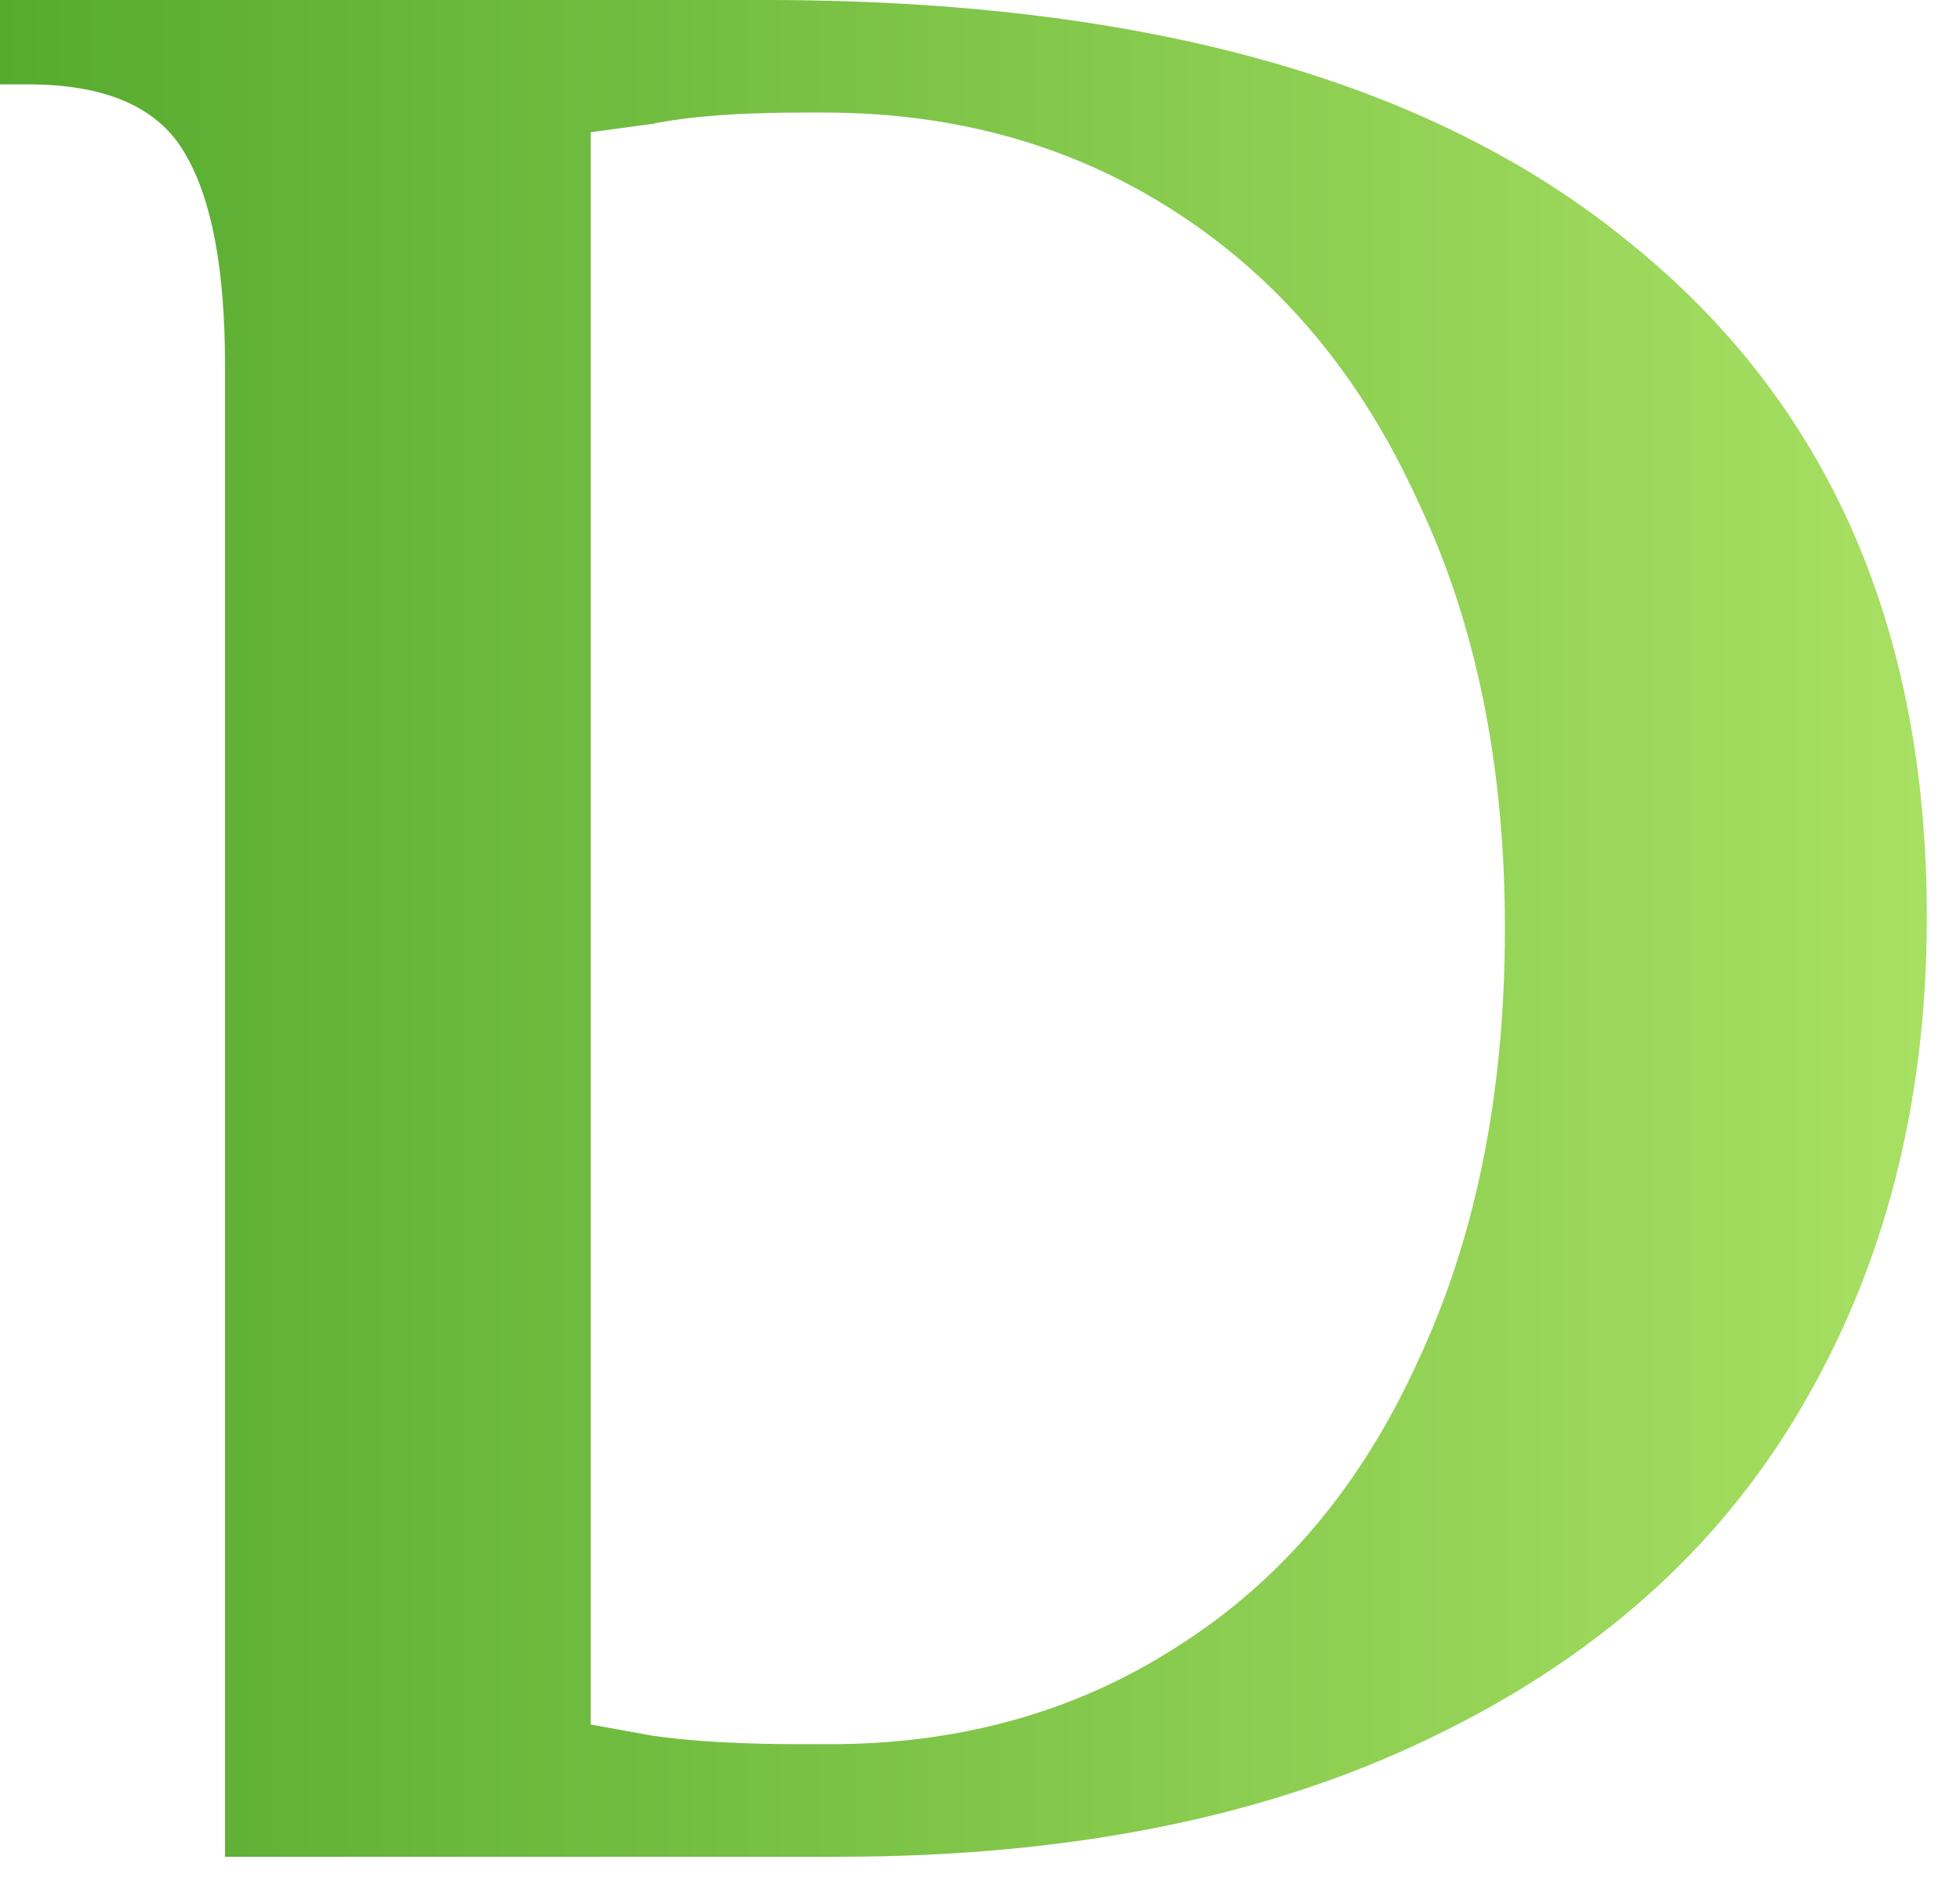 <svg width="26" height="25" viewBox="0 0 26 25" fill="none" xmlns="http://www.w3.org/2000/svg">
<path d="M2.985 4.851C2.985 3.582 2.811 2.649 2.463 2.052C2.114 1.43 1.418 1.119 0.373 1.119H0V0H10.149C15.174 0 18.992 1.07 21.605 3.209C24.241 5.323 25.56 8.308 25.56 12.164C25.56 14.627 25 16.803 23.881 18.694C22.786 20.56 21.144 22.015 18.955 23.06C16.791 24.105 14.179 24.627 11.119 24.627H2.985V4.851ZM11.008 23.134C12.749 23.134 14.291 22.699 15.634 21.828C17.003 20.958 18.06 19.701 18.806 18.06C19.577 16.418 19.963 14.502 19.963 12.313C19.963 10.149 19.577 8.259 18.806 6.642C18.06 5 17.003 3.731 15.634 2.836C14.266 1.94 12.699 1.493 10.933 1.493H10.634C9.813 1.493 9.154 1.542 8.657 1.642L7.836 1.754V22.873L8.657 23.022C9.179 23.097 9.838 23.134 10.634 23.134H11.008Z" fill="url(#paint0_linear_2874_90)"/>
<defs>
<linearGradient id="paint0_linear_2874_90" x1="0" y1="12.313" x2="25.56" y2="12.313" gradientUnits="userSpaceOnUse">
<stop stop-color="#56AB2F"/>
<stop offset="1" stop-color="#A8E063"/>
</linearGradient>
</defs>
</svg>
